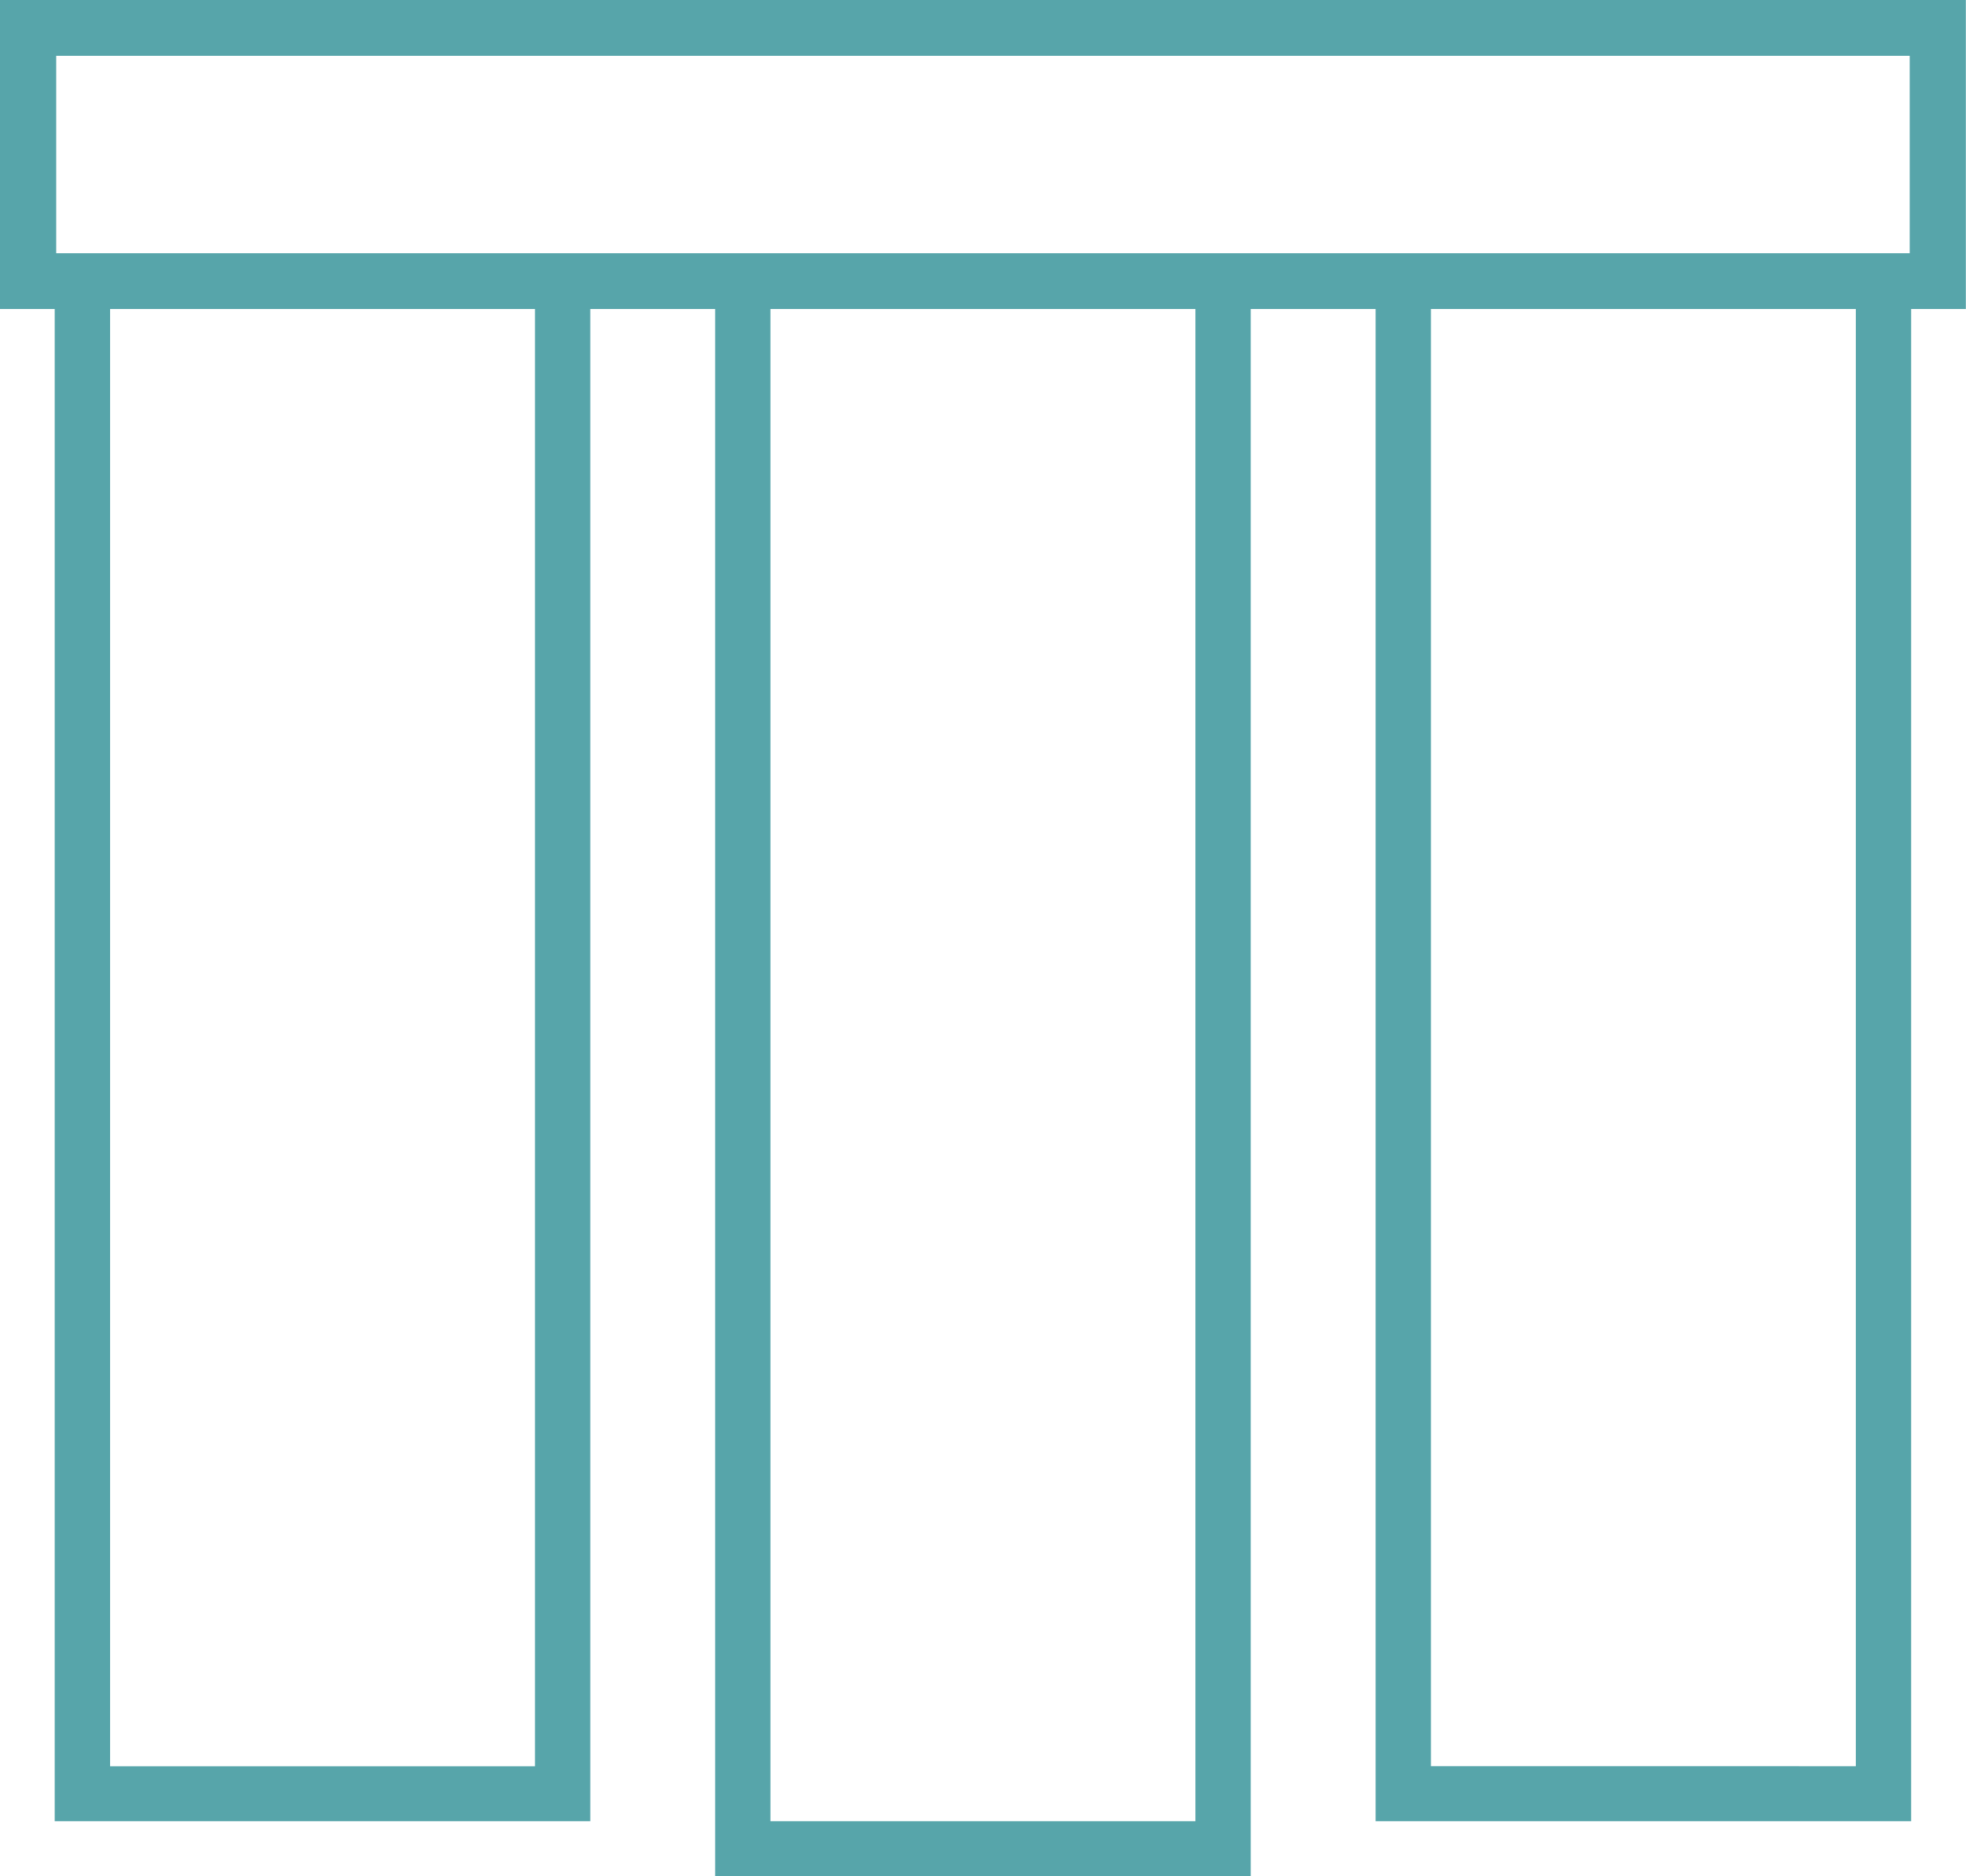 <svg xmlns="http://www.w3.org/2000/svg" width="88" height="84" viewBox="0 0 88 84">
  <defs>
    <style>
      .cls-1 {
        fill: #57a5aa;
        fill-rule: evenodd;
      }
    </style>
  </defs>
  <path id="PICTO_01_bleu" class="cls-1" d="M118.993,33H31V46.834h2.448v67.7H57.423v-67.7h5.589V117H86.983V46.834h5.59v67.7h23.972v-67.7h2.448V33ZM33.516,35.5H116.48v8.836H33.516V35.5ZM54.947,46.834v65.242H35.927V46.834h19.02Zm29.561,67.7H65.487v-67.7h19.02v67.7Zm29.561-2.462H95.049V46.834h19.02v65.242Z" transform="translate(-31 -33)"/>
</svg>
